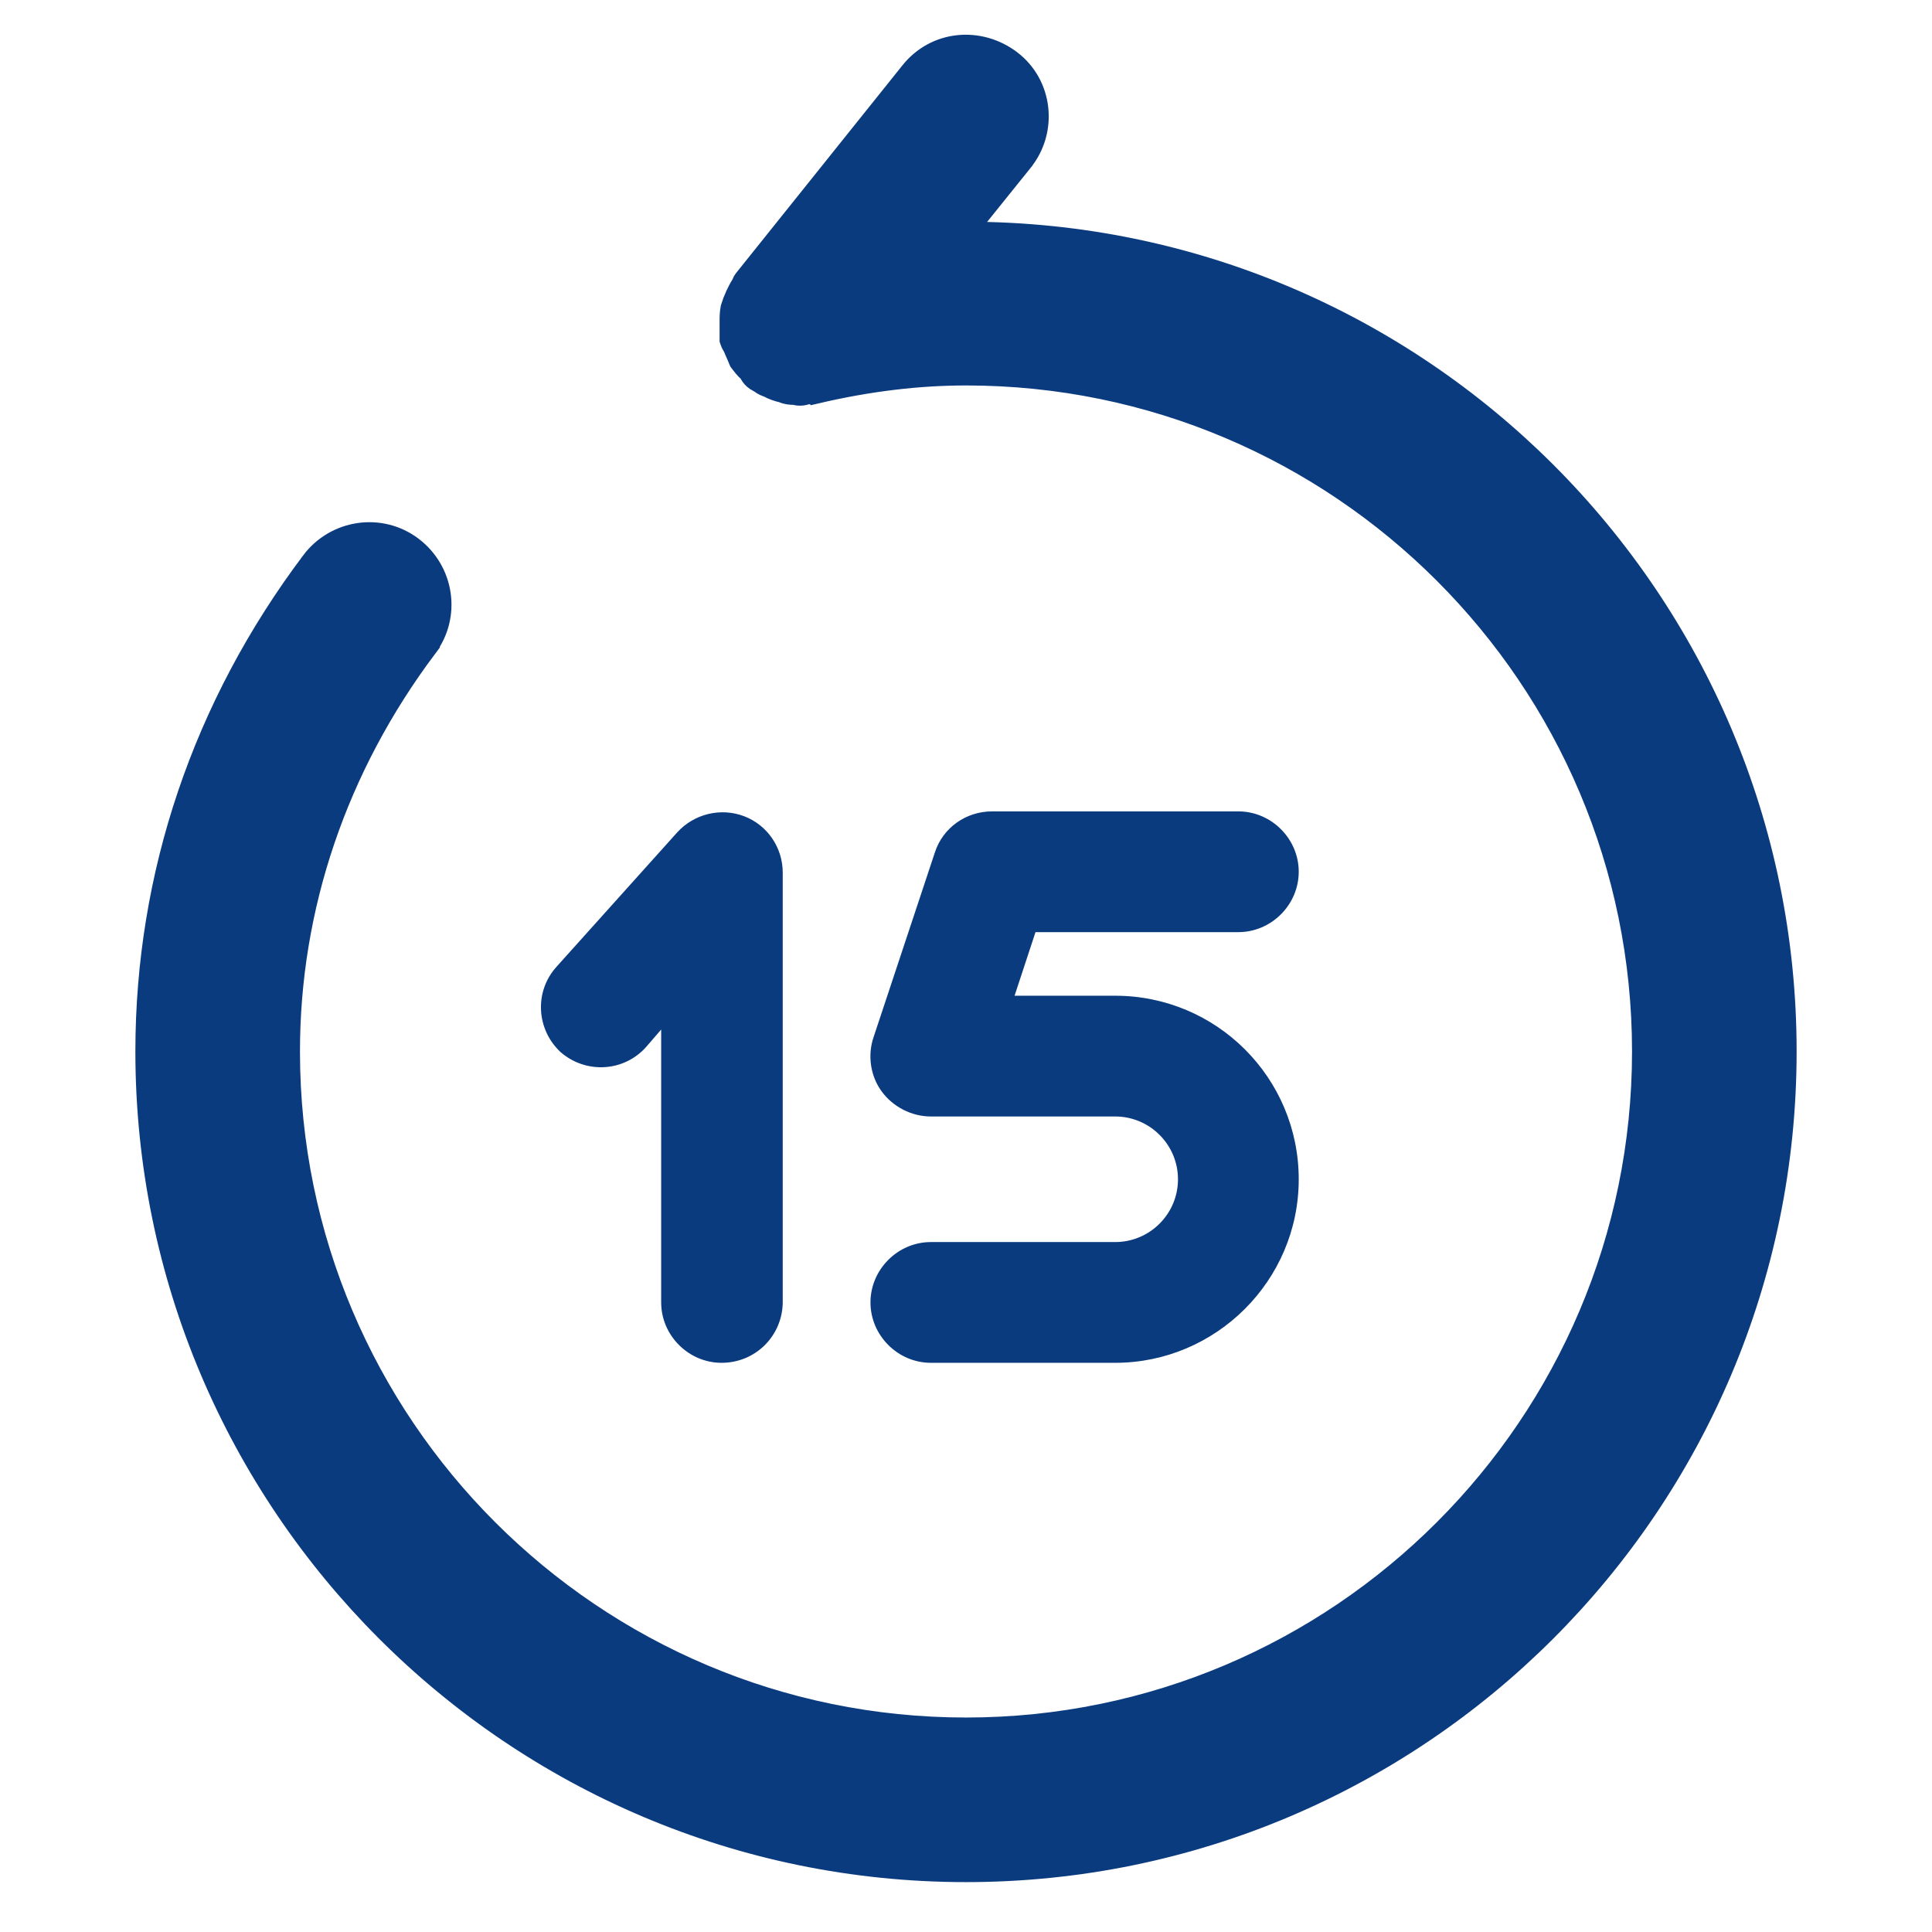 <svg xmlns="http://www.w3.org/2000/svg" fill="none" viewBox="0 0 36 36" height="36" width="36">
<path fill="#0B3B7F" d="M20.78 25.394H17.345C16.73 25.394 16.22 24.884 16.22 24.269C16.22 23.654 16.73 23.144 17.345 23.144H20.78C21.425 23.144 21.95 22.619 21.95 21.974C21.95 21.329 21.425 20.804 20.78 20.804H17.345C16.985 20.804 16.64 20.624 16.43 20.339C16.22 20.054 16.16 19.664 16.28 19.319L17.42 15.884C17.57 15.419 18.005 15.119 18.485 15.119H23.075C23.69 15.119 24.2 15.629 24.2 16.244C24.2 16.859 23.69 17.369 23.075 17.369H19.295L18.905 18.554H20.78C22.67 18.554 24.2 20.084 24.2 21.974C24.2 23.864 22.655 25.394 20.78 25.394ZM13.445 25.394C12.83 25.394 12.32 24.884 12.32 24.269V19.184L12.035 19.514C11.615 19.979 10.91 20.009 10.445 19.604C9.995 19.184 9.95 18.479 10.37 18.014L12.62 15.509C12.935 15.164 13.43 15.044 13.865 15.209C14.3 15.374 14.585 15.794 14.585 16.259V24.284C14.57 24.899 14.075 25.394 13.445 25.394Z"></path>
<path stroke-width="0.357" stroke="#0B3B7F" fill="#0B3B7F" d="M16.951 1.334C17.424 0.736 18.256 0.669 18.845 1.115C19.445 1.57 19.532 2.438 19.064 3.016L19.064 3.017L18.024 4.31C26.447 4.314 33.299 11.153 33.299 19.593C33.299 28.036 26.443 34.892 18 34.892C9.557 34.892 2.701 28.02 2.701 19.593C2.701 16.306 3.765 13.148 5.796 10.451V10.45C6.246 9.856 7.095 9.728 7.693 10.181C8.287 10.631 8.415 11.478 7.963 12.076L7.964 12.077C6.292 14.306 5.411 16.904 5.411 19.593C5.411 26.537 11.056 32.182 18 32.182C24.944 32.182 30.589 26.537 30.589 19.593C30.589 12.649 24.944 7.004 18 7.004C17.121 7.004 16.194 7.112 15.202 7.345L15.201 7.343C15.15 7.357 15.104 7.357 15.075 7.354C15.067 7.354 15.057 7.352 15.049 7.352C15.014 7.365 14.968 7.381 14.91 7.381C14.867 7.381 14.831 7.373 14.812 7.369C14.792 7.365 14.788 7.365 14.784 7.365C14.736 7.365 14.663 7.363 14.571 7.323C14.489 7.305 14.393 7.273 14.307 7.225C14.271 7.213 14.208 7.19 14.153 7.146C14.136 7.137 14.122 7.129 14.113 7.123C14.101 7.115 14.097 7.113 14.093 7.11L14.083 7.105L14.073 7.1C14.021 7.065 13.989 7.023 13.969 6.99C13.959 6.975 13.951 6.959 13.945 6.949C13.944 6.947 13.942 6.945 13.94 6.942C13.87 6.882 13.818 6.811 13.779 6.76L13.765 6.741L13.756 6.72C13.742 6.684 13.728 6.651 13.712 6.615C13.696 6.58 13.679 6.543 13.662 6.5L13.658 6.49C13.658 6.488 13.656 6.484 13.644 6.463C13.633 6.445 13.611 6.409 13.596 6.364L13.587 6.337V5.994C13.587 5.917 13.586 5.837 13.605 5.739L13.607 5.731L13.648 5.61C13.664 5.571 13.682 5.534 13.693 5.505L13.696 5.497L13.699 5.491C13.719 5.452 13.758 5.363 13.809 5.287C13.812 5.28 13.811 5.282 13.818 5.264C13.825 5.247 13.838 5.22 13.861 5.192L16.951 1.334Z"></path>
</svg>
